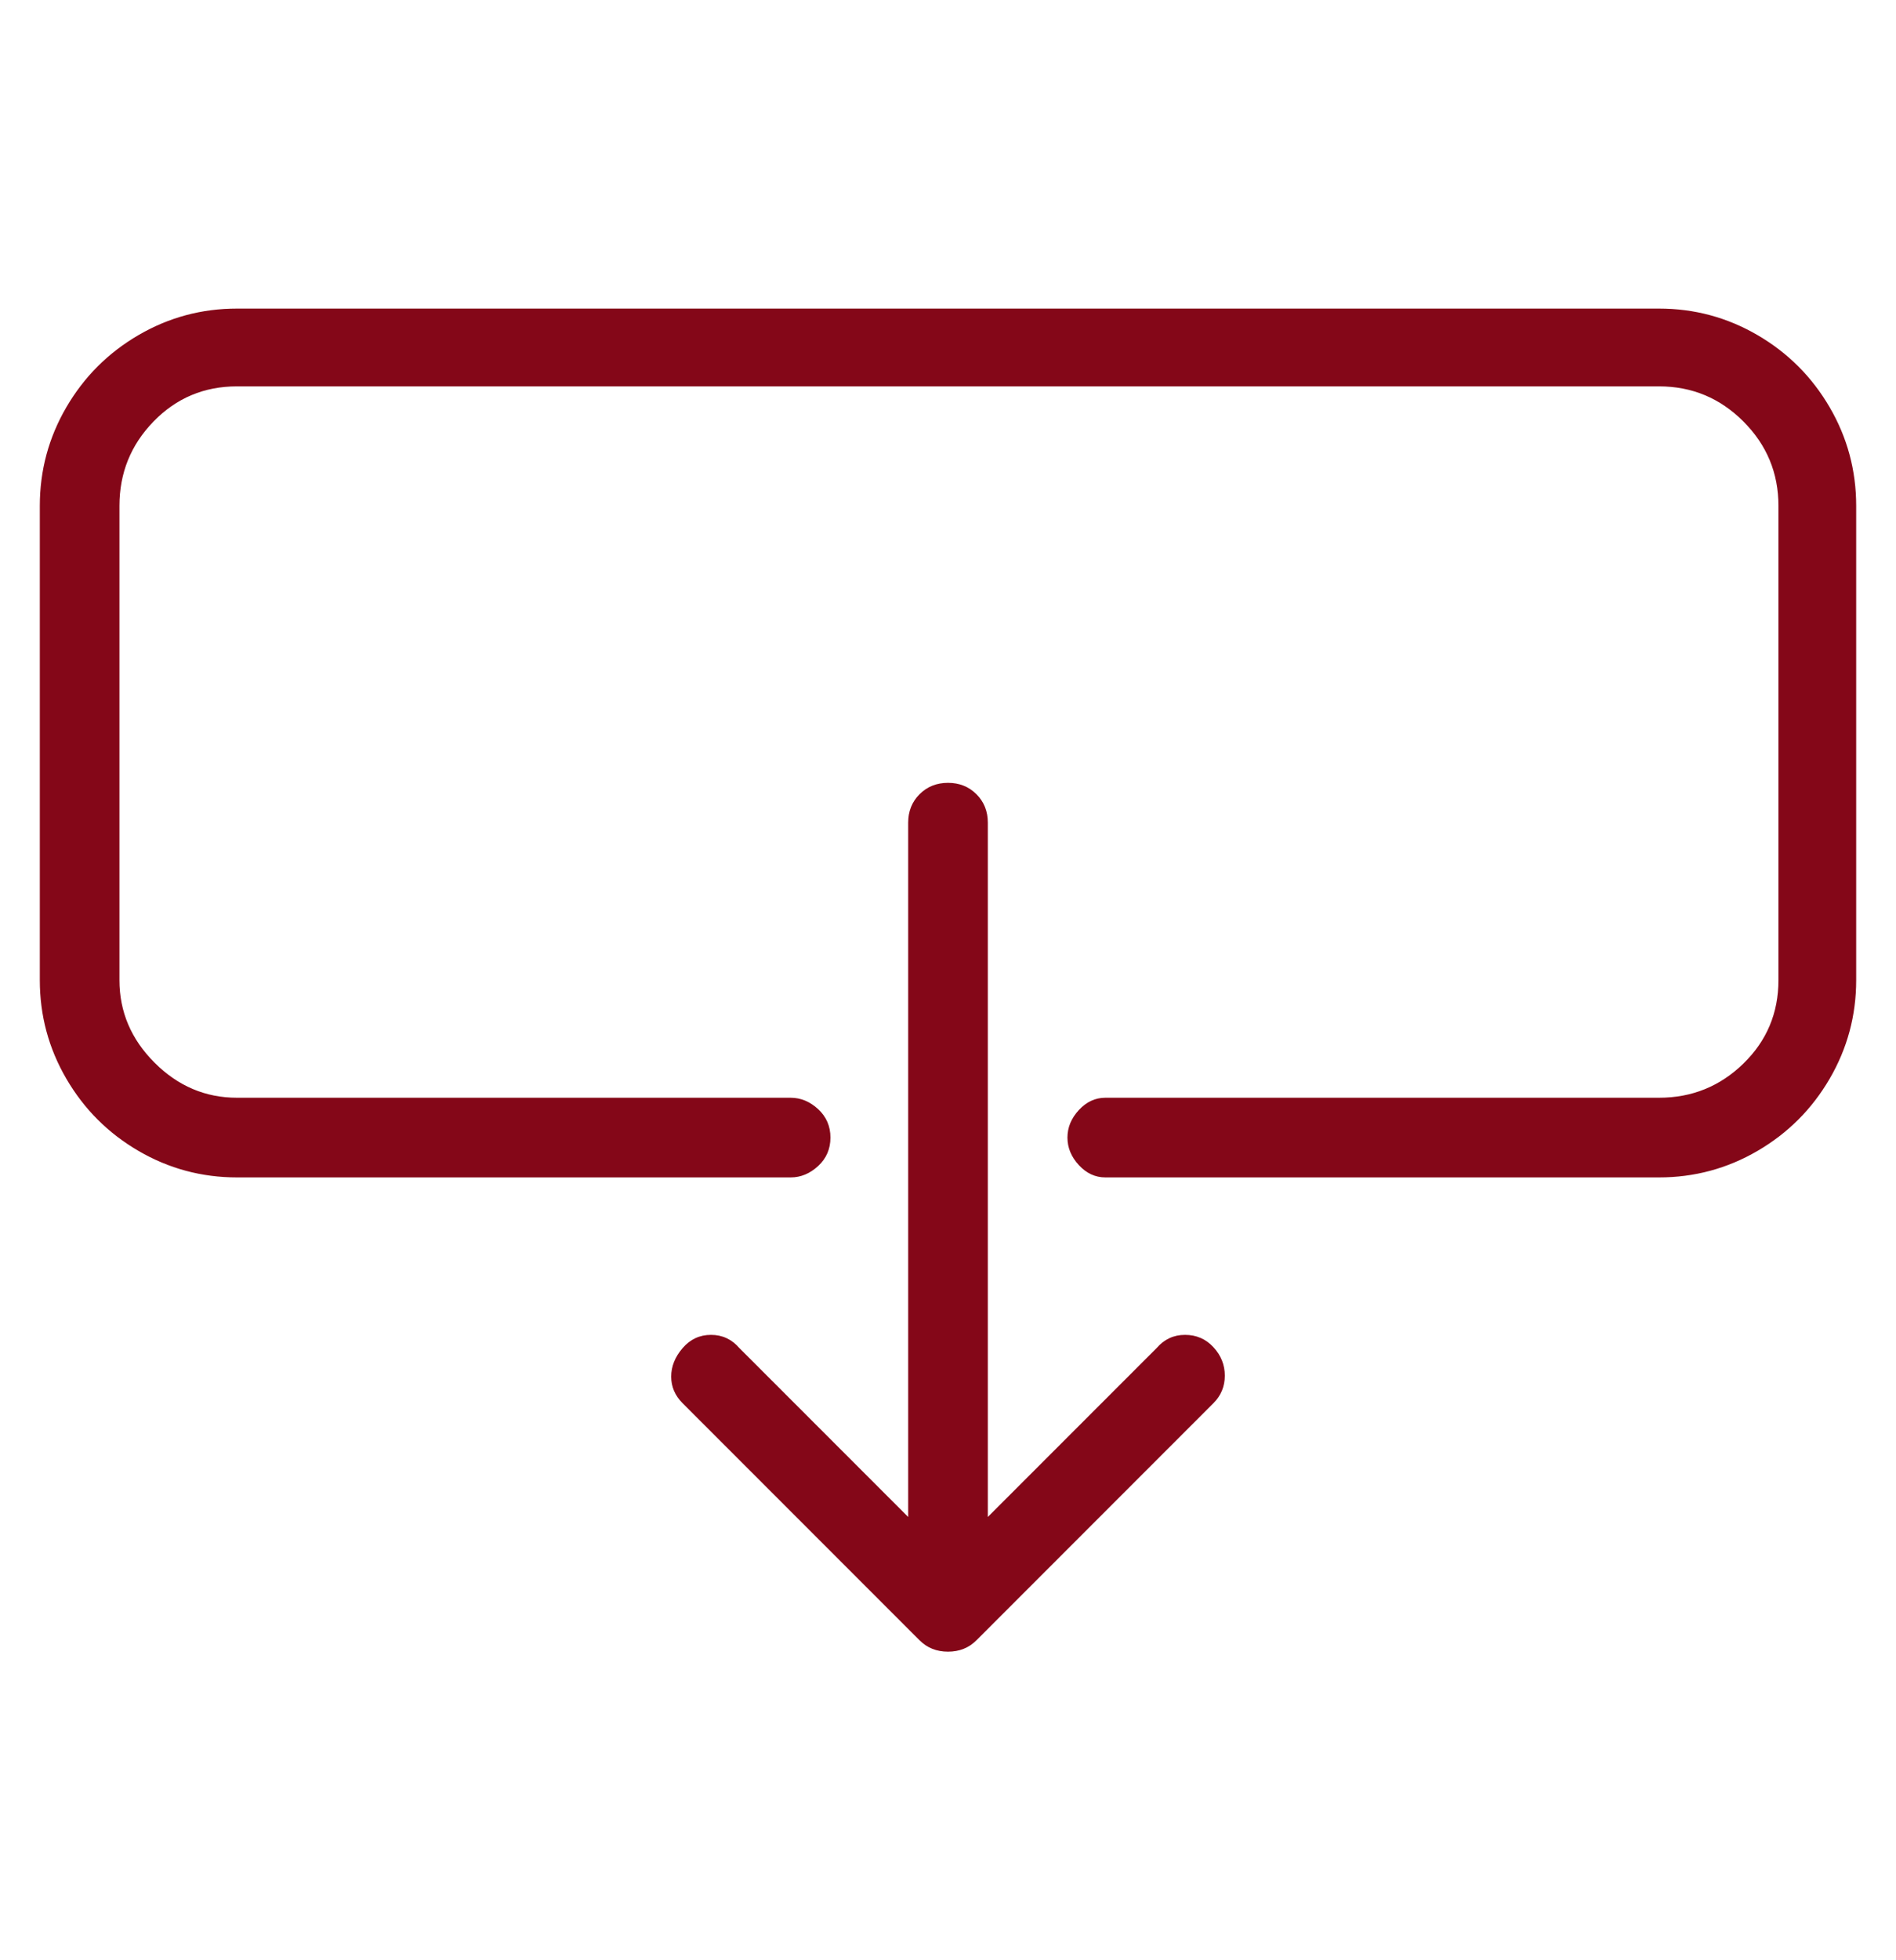 <svg width="30" height="31" viewBox="0 0 30 31" fill="none" xmlns="http://www.w3.org/2000/svg">
<path d="M26.25 4.88H3.75C3.19 4.88 2.67 5.02 2.19 5.3C1.71 5.58 1.33 5.96 1.05 6.44C0.77 6.92 0.63 7.44 0.63 8V15.5C0.63 16.06 0.77 16.58 1.05 17.06C1.33 17.54 1.71 17.92 2.19 18.2C2.67 18.48 3.19 18.62 3.75 18.62H12.51C12.67 18.62 12.815 18.56 12.945 18.44C13.075 18.32 13.14 18.17 13.14 17.99C13.14 17.81 13.075 17.66 12.945 17.54C12.815 17.42 12.67 17.36 12.51 17.36H3.75C3.25 17.36 2.815 17.175 2.445 16.805C2.075 16.435 1.89 16 1.89 15.5V8C1.89 7.48 2.07 7.035 2.43 6.665C2.79 6.295 3.23 6.11 3.75 6.11H26.25C26.77 6.11 27.215 6.295 27.585 6.665C27.955 7.035 28.14 7.48 28.14 8V15.5C28.14 16.02 27.955 16.46 27.585 16.82C27.215 17.18 26.77 17.36 26.25 17.36H17.49C17.33 17.36 17.19 17.425 17.07 17.555C16.95 17.685 16.89 17.83 16.89 17.99C16.89 18.15 16.95 18.295 17.07 18.425C17.19 18.555 17.33 18.62 17.49 18.62H26.25C26.81 18.62 27.33 18.48 27.81 18.2C28.29 17.92 28.67 17.54 28.95 17.06C29.23 16.58 29.37 16.06 29.37 15.5V8C29.37 7.44 29.23 6.92 28.95 6.44C28.67 5.96 28.29 5.58 27.81 5.3C27.33 5.02 26.81 4.88 26.25 4.88ZM18.3 21.32L15.63 23.99V13.01C15.63 12.83 15.57 12.68 15.45 12.56C15.33 12.44 15.18 12.38 15 12.38C14.82 12.38 14.67 12.44 14.55 12.56C14.43 12.68 14.37 12.83 14.37 13.01V23.99L11.7 21.32C11.58 21.18 11.43 21.11 11.25 21.11C11.07 21.11 10.92 21.18 10.8 21.32C10.68 21.46 10.62 21.61 10.62 21.77C10.62 21.93 10.68 22.07 10.8 22.19L14.55 25.94C14.67 26.06 14.82 26.12 15 26.12C15.18 26.12 15.33 26.06 15.45 25.94L19.2 22.19C19.32 22.07 19.38 21.925 19.38 21.755C19.38 21.585 19.32 21.435 19.2 21.305C19.08 21.175 18.93 21.11 18.75 21.11C18.57 21.11 18.42 21.18 18.3 21.32Z" fill="#840718"/>
</svg>
